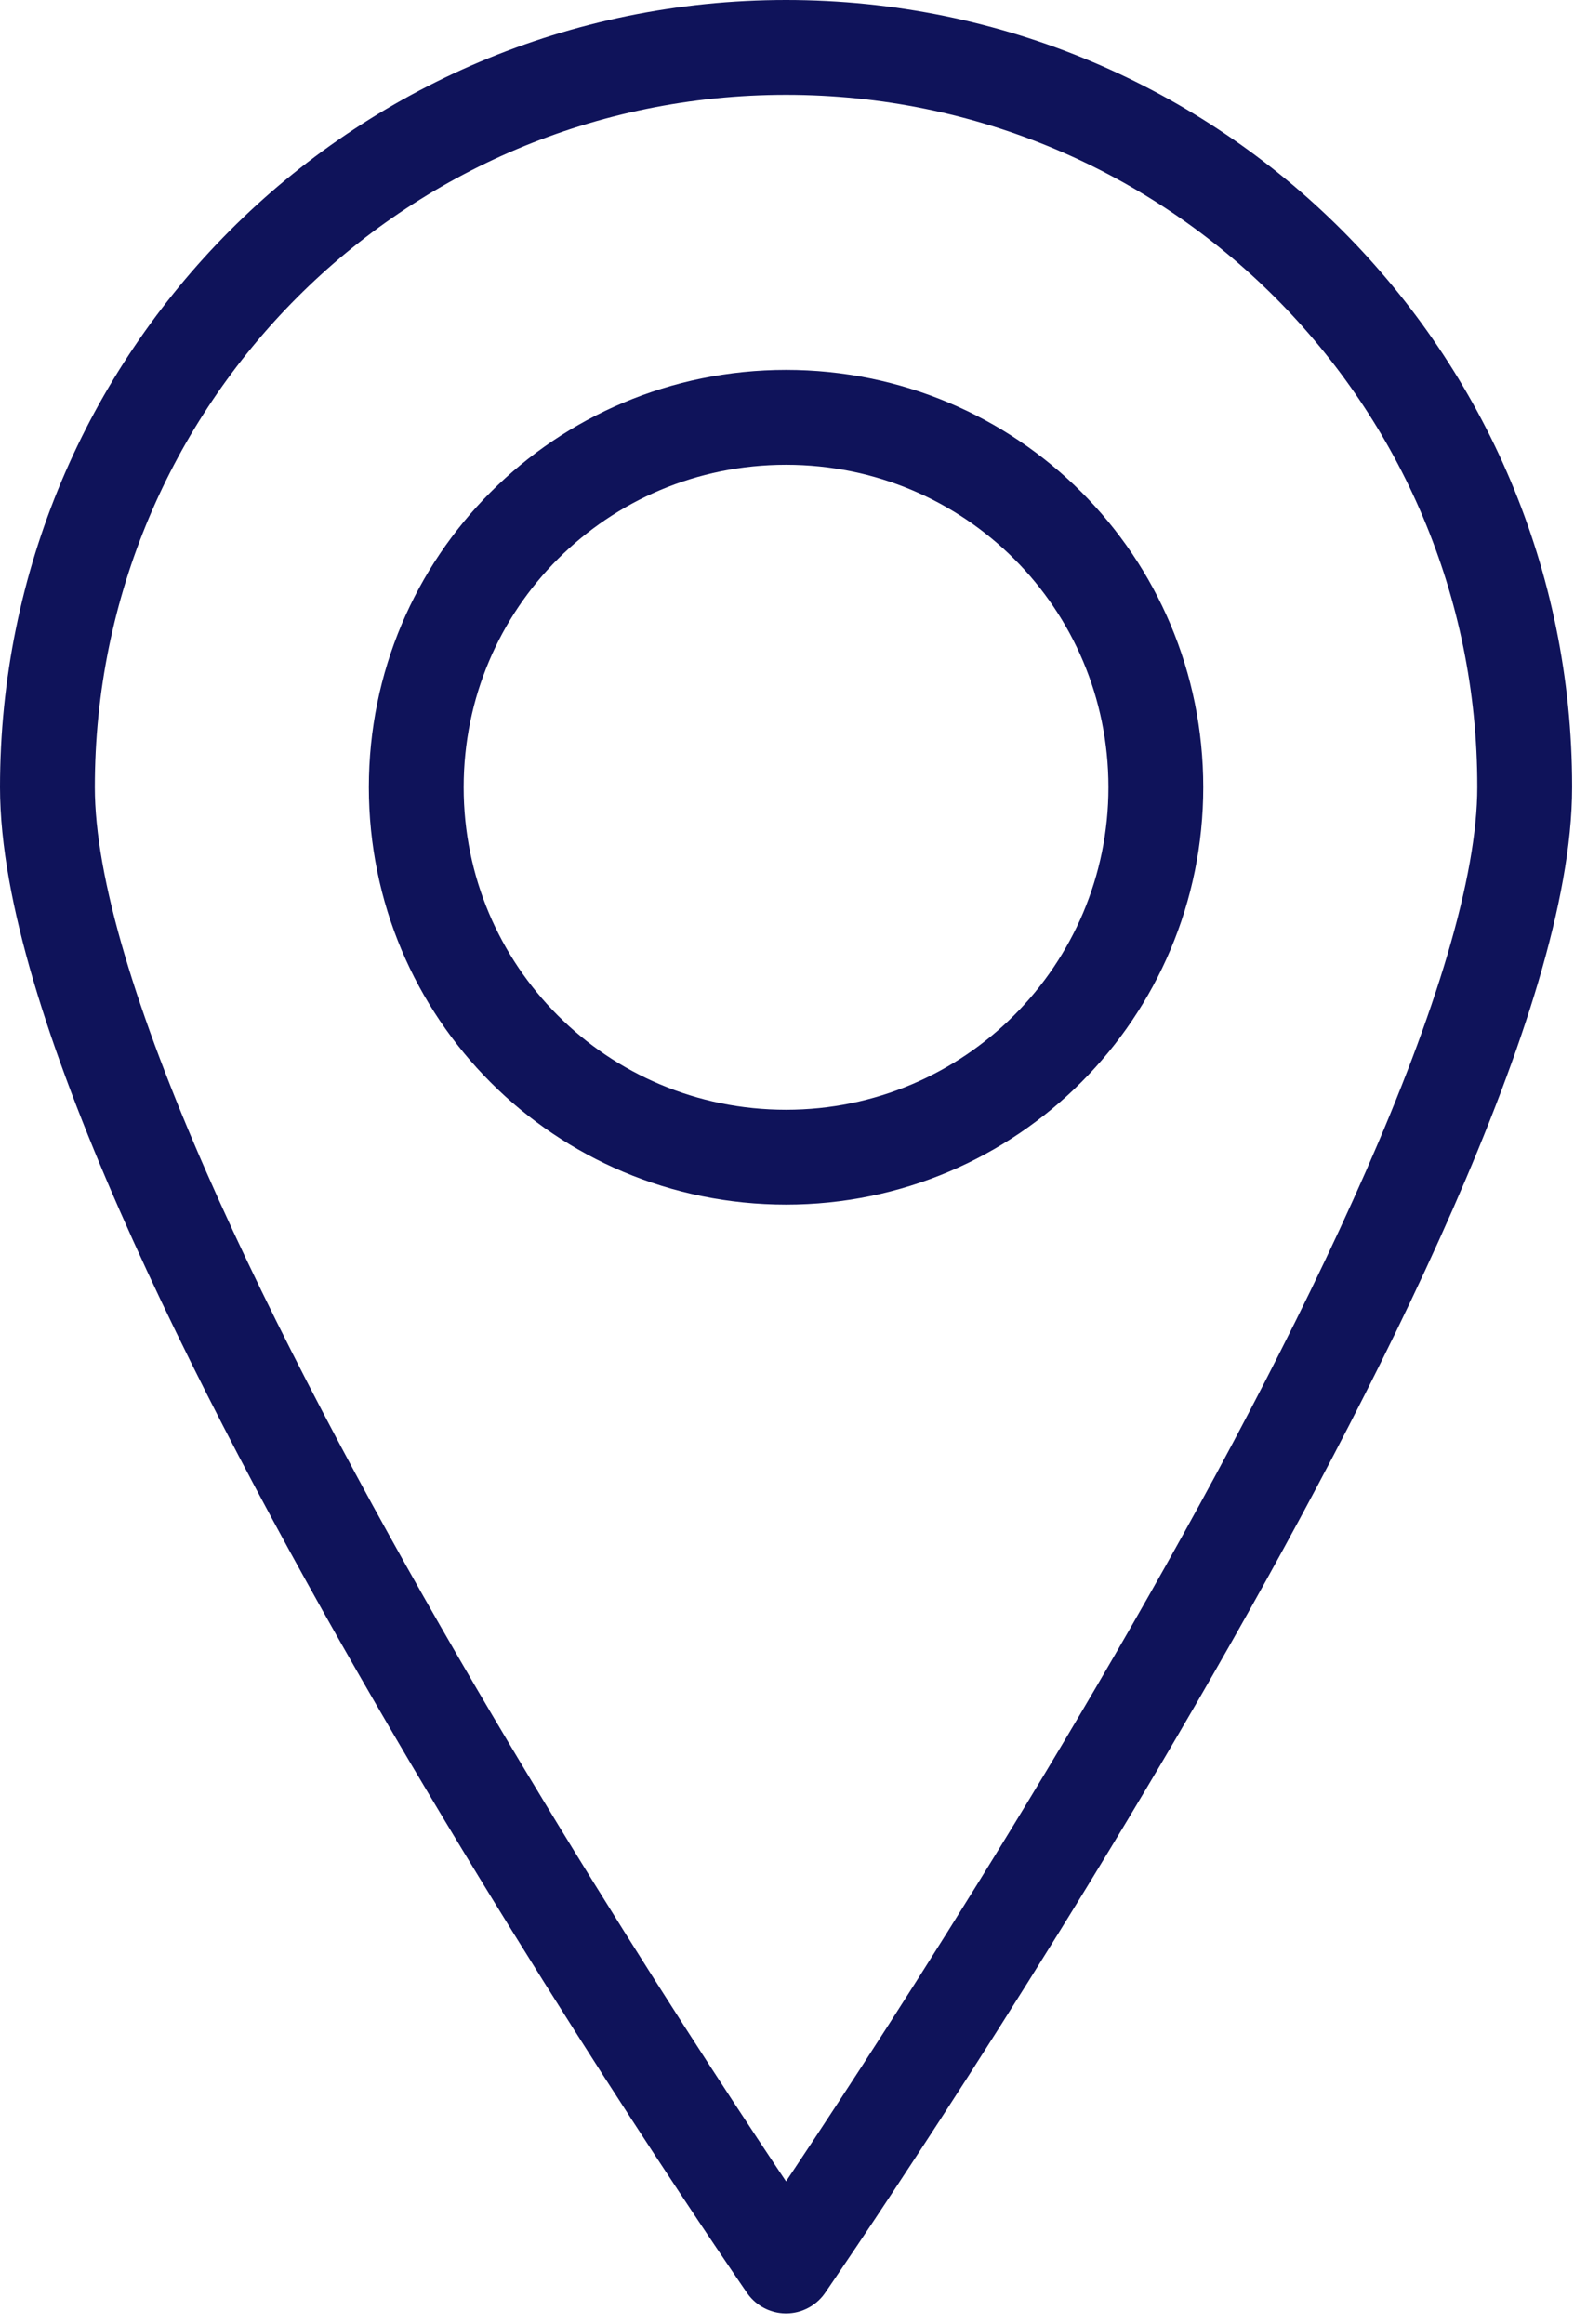 <svg xmlns="http://www.w3.org/2000/svg" fill="none" viewBox="0 0 166 245" height="245" width="166">
<g clip-path="url(#clip0_4128_43)">
<path stroke-linejoin="round" stroke-linecap="round" stroke-width="10" stroke="#0F135A" d="M160.8 83C160.8 126 82.9 238.9 82.9 238.9C82.9 238.9 5 126.1 5 83C5 39.9 39.8 5 82.9 5C126 5 160.8 39.9 160.8 82.9V83Z"></path>
<path stroke-linejoin="round" stroke-linecap="round" stroke-width="10" stroke="#0F135A" d="M121.9 83C121.9 104.5 104.5 122 82.9 122C61.3 122 43.9 104.6 43.9 83C43.9 61.4 61.3 44 82.9 44C104.5 44 121.9 61.4 121.9 83Z"></path>
</g>
<defs>
<clipPath id="clip0_4128_43">
<rect fill="white" height="244.35" width="165.8"></rect>
</clipPath>
</defs>
</svg>
